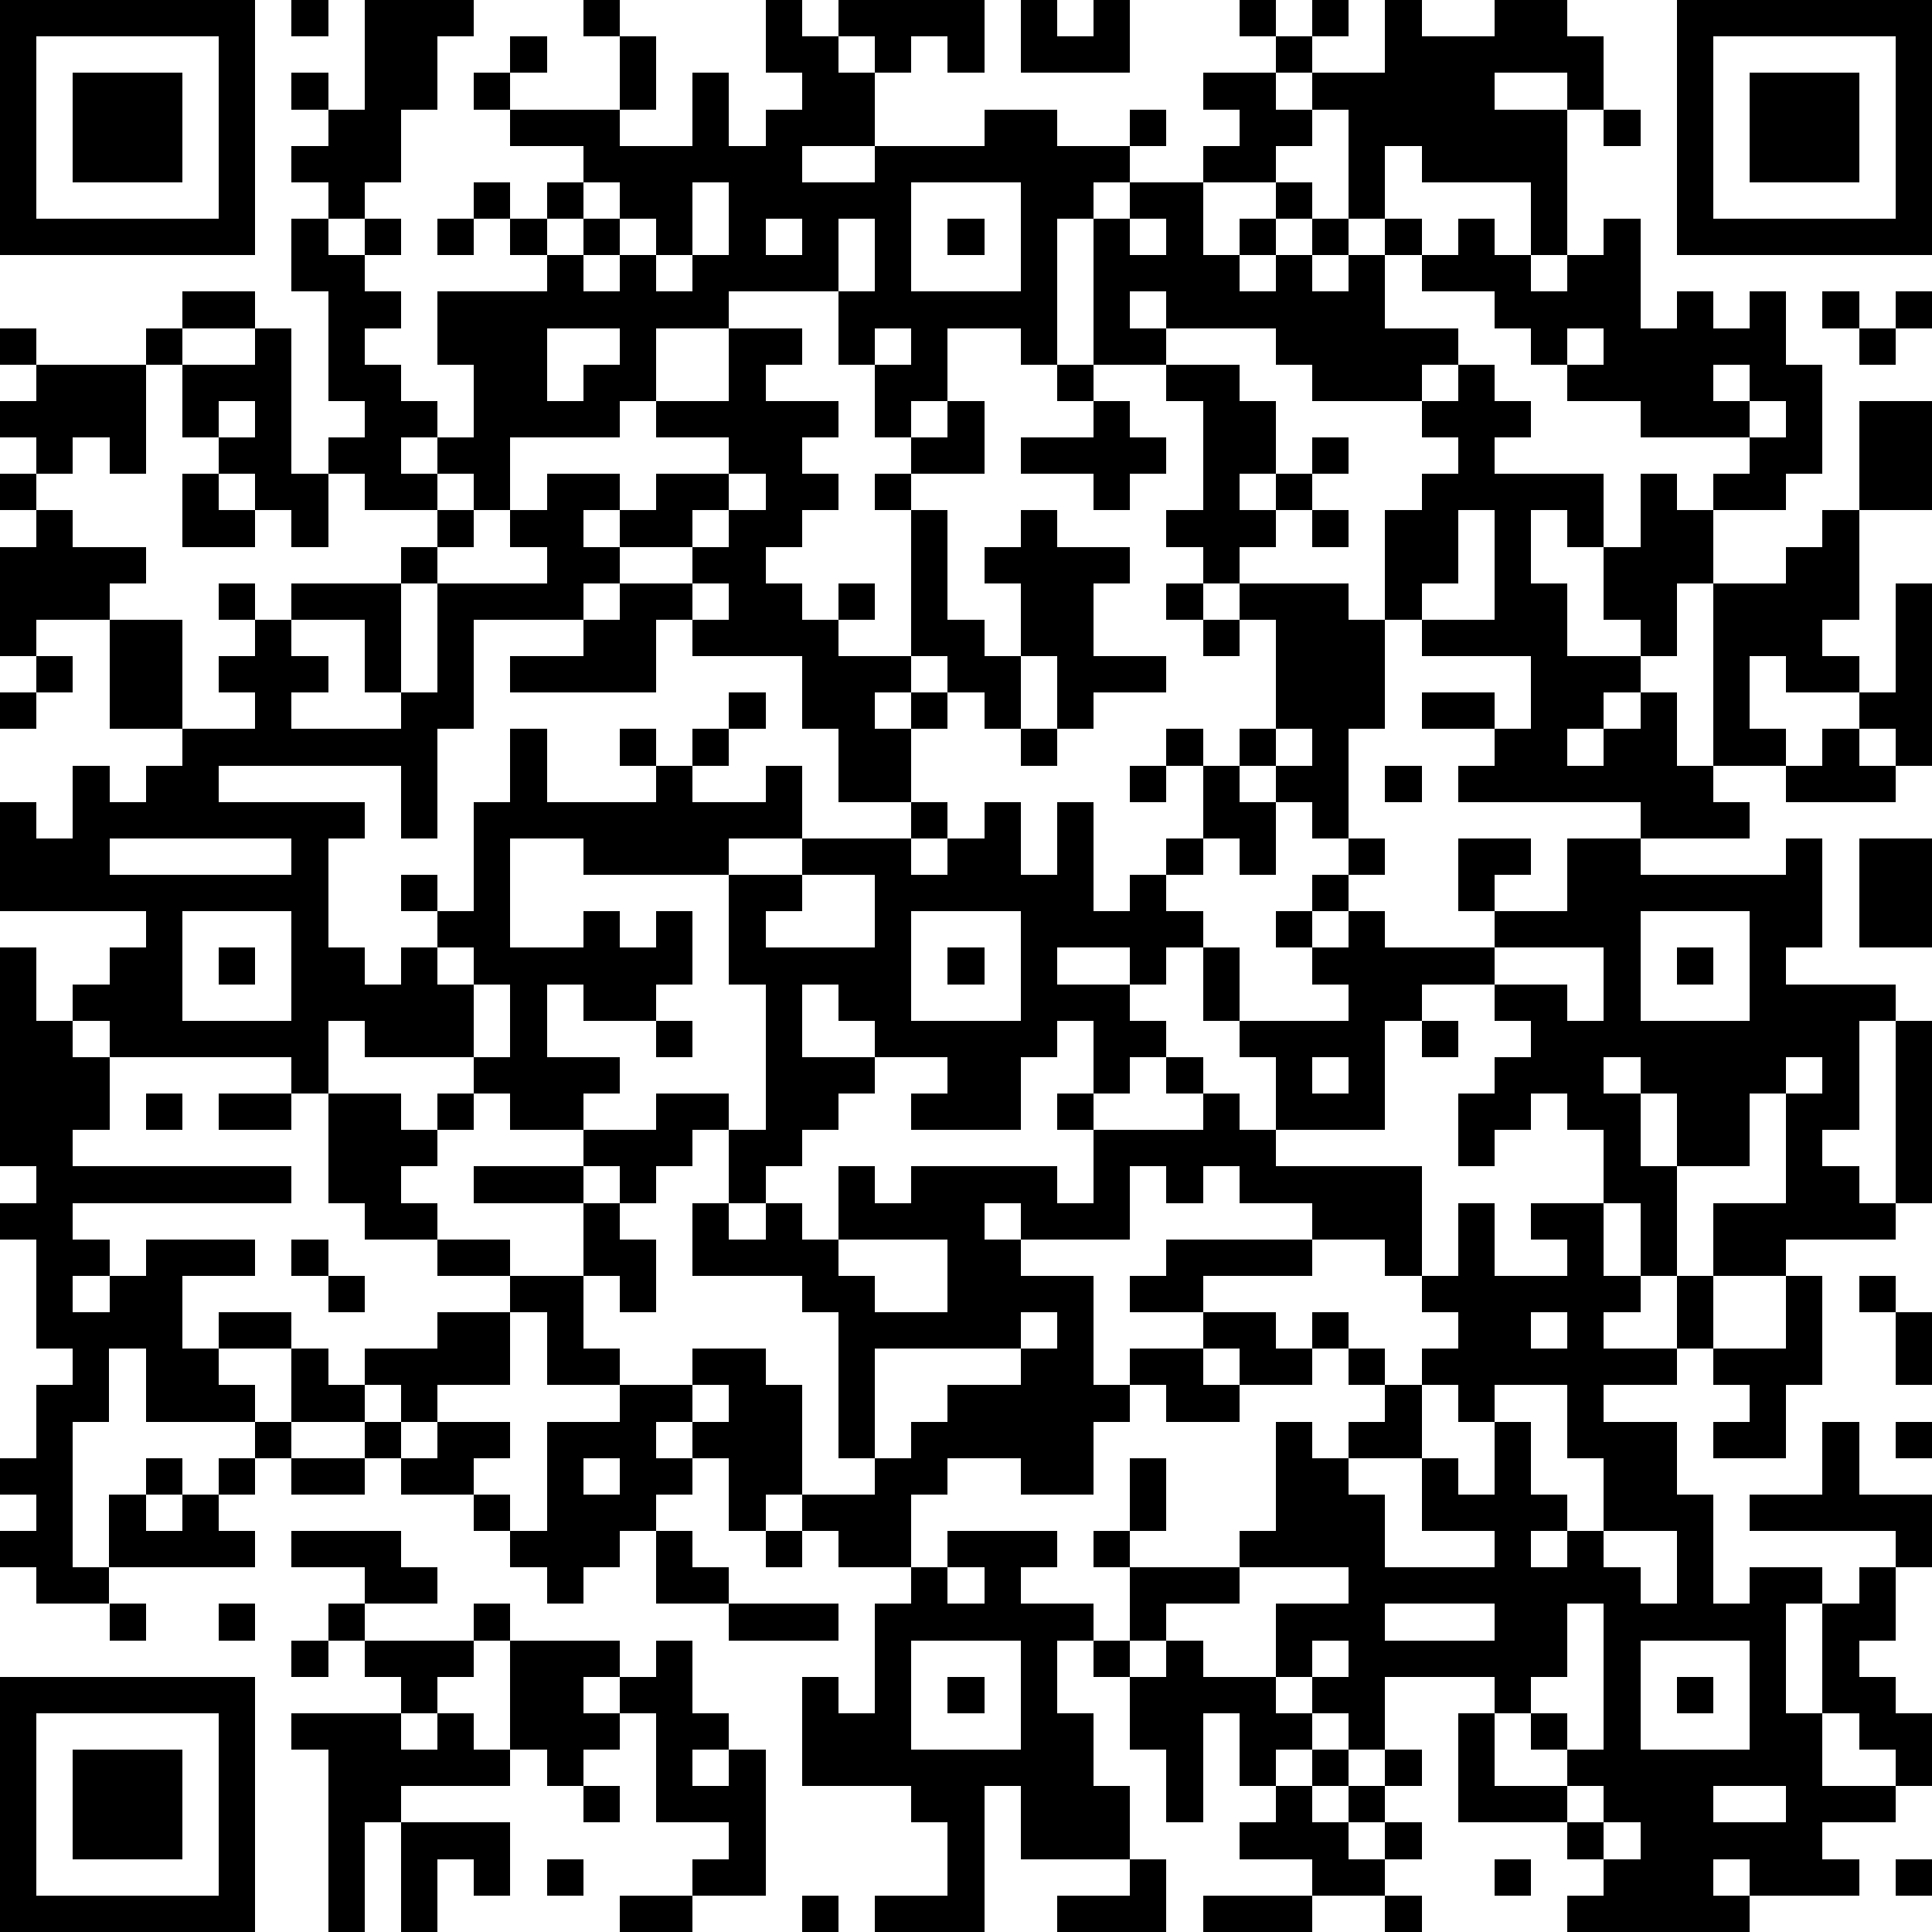 <?xml version="1.0" standalone="yes"?><svg version="1.1" xmlns="http://www.w3.org/2000/svg" xmlns:xlink="http://www.w3.org/1999/xlink" xmlns:ev="http://www.w3.org/2001/xml-events" width="212" height="212" shape-rendering="crispEdges"><path d="M0 0h7v7h-7zM8 0h1v1h-1zM10 0h3v1h-1v2h-1v2h-1v1h-1v-1h-1v-1h1v-1h-1v-1h1v1h1zM16 0h1v1h-1zM21 0h1v1h1v-1h4v2h-1v-1h-1v1h-1v-1h-1v1h1v2h-2v1h2v-1h3v-1h2v1h2v-1h1v1h-1v1h-1v1h-1v4h-1v-1h-2v2h-1v1h-1v-2h-1v-2h-3v1h-2v2h-1v1h-3v2h-1v-1h-1v-1h-1v1h1v1h-2v-1h-1v-1h1v-1h-1v-3h-1v-2h1v1h1v-1h1v1h-1v1h1v1h-1v1h1v1h1v1h1v-2h-1v-2h3v-1h-1v-1h-1v-1h1v1h1v-1h1v-1h-2v-1h-1v-1h1v-1h1v1h-1v1h3v-2h1v2h-1v1h2v-2h1v2h1v-1h1v-1h-1zM28 0h1v1h1v-1h1v2h-3zM34 0h1v1h-1zM36 0h1v1h-1zM38 0h1v1h2v-1h2v1h1v2h-1v-1h-2v1h2v4h-1v-2h-3v-1h-1v2h-1v-3h-1v-1h-1v-1h1v1h2zM46 0h7v7h-7zM1 1v5h5v-5zM47 1v5h5v-5zM2 2h3v3h-3zM33 2h2v1h1v1h-1v1h-2v-1h1v-1h-1zM48 2h3v3h-3zM44 3h1v1h-1zM16 5v1h-1v1h1v-1h1v-1zM19 5v2h-1v-1h-1v1h-1v1h1v-1h1v1h1v-1h1v-2zM25 5v3h3v-3zM31 5h2v2h1v-1h1v-1h1v1h-1v1h-1v1h1v-1h1v-1h1v1h-1v1h1v-1h1v-1h1v1h-1v2h2v1h-1v1h-3v-1h-1v-1h-3v-1h-1v1h1v1h-2v-4h1zM12 6h1v1h-1zM21 6v1h1v-1zM23 6v2h1v-2zM26 6h1v1h-1zM31 6v1h1v-1zM40 6h1v1h1v1h1v-1h1v-1h1v3h1v-1h1v1h1v-1h1v2h1v3h-1v1h-2v-1h1v-1h-3v-1h-2v-1h-1v-1h-1v-1h-2v-1h1zM5 8h2v1h-2zM50 8h1v1h-1zM52 8h1v1h-1zM0 9h1v1h-1zM4 9h1v1h-1zM7 9h1v4h1v2h-1v-1h-1v-1h-1v-1h-1v-2h2zM15 9v2h1v-1h1v-1zM20 9h2v1h-1v1h2v1h-1v1h1v1h-1v1h-1v1h1v1h1v-1h1v1h-1v1h2v-4h-1v-1h1v-1h1v-1h1v2h-2v1h1v3h1v1h1v-2h-1v-1h1v-1h1v1h2v1h-1v2h2v1h-2v1h-1v-2h-1v2h-1v-1h-1v-1h-1v1h-1v1h1v-1h1v1h-1v2h-2v-2h-1v-2h-3v-1h-1v2h-4v-1h2v-1h-3v3h-1v3h-1v-2h-5v1h4v1h-1v3h1v1h1v-1h1v-1h-1v-1h1v1h1v-3h1v-2h1v2h3v-1h-1v-1h1v1h1v-1h1v-1h1v1h-1v1h-1v1h2v-1h1v2h-2v1h-4v-1h-2v3h2v-1h1v1h1v-1h1v2h-1v1h-2v-1h-1v2h2v1h-1v1h-2v-1h-1v-1h-3v-1h-1v2h-1v-1h-5v-1h-1v-1h1v-1h1v-1h-4v-3h1v1h1v-2h1v1h1v-1h1v-1h-2v-3h-2v1h-1v-3h1v-1h-1v-1h1v-1h-1v-1h1v-1h3v3h-1v-1h-1v1h-1v1h1v1h2v1h-1v1h2v3h2v-1h-1v-1h1v-1h-1v-1h1v1h1v-1h3v-1h1v-1h1v1h-1v1h-1v3h-1v-2h-2v1h1v1h-1v1h3v-1h1v-3h3v-1h-1v-1h1v-1h2v1h-1v1h1v-1h1v-1h2v-1h-2v-1h2zM24 9v1h1v-1zM43 9v1h1v-1zM51 9h1v1h-1zM29 10h1v1h-1zM32 10h2v1h1v2h-1v1h1v-1h1v-1h1v1h-1v1h-1v1h-1v1h-1v-1h-1v-1h1v-3h-1zM40 10h1v1h1v1h-1v1h3v2h-1v-1h-1v2h1v2h2v-1h-1v-2h1v-2h1v1h1v2h-1v2h-1v1h-1v1h-1v1h1v-1h1v-1h1v2h1v-5h2v-1h1v-1h1v-3h2v3h-2v3h-1v1h1v1h-2v-1h-1v2h1v1h-2v1h1v1h-3v-1h-5v-1h1v-1h-2v-1h2v1h1v-2h-3v-1h-1v-3h1v-1h1v-1h-1v-1h1zM47 10v1h1v-1zM6 11v1h1v-1zM30 11h1v1h1v1h-1v1h-1v-1h-2v-1h2zM48 11v1h1v-1zM5 13h1v1h1v1h-2zM20 13v1h-1v1h-2v1h-1v1h1v-1h2v-1h1v-1h1v-1zM36 14h1v1h-1zM40 14v2h-1v1h2v-3zM19 16v1h1v-1zM32 16h1v1h-1zM34 16h3v1h1v3h-1v3h-1v-1h-1v-1h-1v-1h1v-3h-1zM52 16h1v5h-1v-1h-1v-1h1zM33 17h1v1h-1zM1 18h1v1h-1zM0 19h1v1h-1zM28 20h1v1h-1zM32 20h1v1h-1zM35 20v1h1v-1zM50 20h1v1h1v1h-3v-1h1zM31 21h1v1h-1zM33 21h1v1h1v2h-1v-1h-1zM38 21h1v1h-1zM25 22h1v1h-1zM27 22h1v2h1v-2h1v3h1v-1h1v-1h1v1h-1v1h1v1h-1v1h-1v-1h-2v1h2v1h1v1h-1v1h-1v-2h-1v1h-1v2h-3v-1h1v-1h-2v-1h-1v-1h-1v2h2v1h-1v1h-1v1h-1v1h-1v-2h-1v1h-1v1h-1v-1h-1v-1h2v-1h2v1h1v-4h-1v-3h2v-1h3v1h1v-1h1zM3 23v1h5v-1zM37 23h1v1h-1zM40 23h2v1h-1v1h-1zM43 23h2v1h4v-1h1v3h-1v1h3v1h-1v3h-1v1h1v1h1v-5h1v5h-1v1h-3v1h-2v-2h2v-3h-1v2h-2v-2h-1v-1h-1v1h1v2h1v3h-1v-2h-1v-2h-1v-1h-1v1h-1v1h-1v-2h1v-1h1v-1h-1v-1h-2v1h-1v3h-3v-2h-1v-1h-1v-2h1v2h3v-1h-1v-1h-1v-1h1v-1h1v1h-1v1h1v-1h1v1h3v-1h2zM51 23h2v3h-2zM22 24v1h-1v1h3v-2zM5 25v3h3v-3zM25 25v3h3v-3zM45 25v3h3v-3zM0 26h1v2h1v1h1v2h-1v1h6v1h-6v1h1v1h-1v1h1v-1h1v-1h3v1h-2v2h1v-1h2v1h-2v1h1v1h-3v-2h-1v2h-1v4h1v-2h1v-1h1v1h-1v1h1v-1h1v-1h1v-1h1v-2h1v1h1v-1h2v-1h2v-1h-2v-1h-2v-1h-1v-3h2v1h1v-1h1v1h-1v1h-1v1h1v1h2v1h2v-2h-3v-1h3v1h1v1h1v2h-1v-1h-1v2h1v1h-2v-2h-1v2h-2v1h-1v-1h-1v1h-2v1h-1v1h-1v1h1v1h-4v1h-2v-1h-1v-1h1v-1h-1v-1h1v-2h1v-1h-1v-3h-1v-1h1v-1h-1zM6 26h1v1h-1zM12 26v1h1v-1zM26 26h1v1h-1zM41 26v1h2v1h1v-2zM46 26h1v1h-1zM13 27v2h1v-2zM18 28h1v1h-1zM39 28h1v1h-1zM32 29h1v1h-1zM36 29v1h1v-1zM49 29v1h1v-1zM4 30h1v1h-1zM6 30h2v1h-2zM29 30h1v1h-1zM33 30h1v1h1v1h4v3h-1v-1h-2v-1h-2v-1h-1v1h-1v-1h-1v2h-3v-1h-1v1h1v1h2v3h1v-1h2v-1h-2v-1h1v-1h4v1h-3v1h2v1h1v-1h1v1h-1v1h-2v-1h-1v1h1v1h-2v-1h-1v1h-1v2h-2v-1h-2v1h-1v2h-2v-1h-1v-1h-1v1h-1v-2h-1v-1h-1v1h1v1h-1v1h-1v1h-1v1h-1v-1h-1v-1h-1v-1h-2v-1h-1v-1h1v1h1v-1h2v1h-1v1h1v1h1v-3h2v-1h2v-1h2v1h1v3h2v-1h-1v-4h-1v-1h-3v-2h1v1h1v-1h1v1h1v-2h1v1h1v-1h4v1h1v-2h3zM40 33h1v2h2v-1h-1v-1h2v2h1v1h-1v1h2v-2h1v2h-1v1h-2v1h2v2h1v3h1v-1h2v1h-1v3h1v-3h1v-1h1v-1h-4v-1h2v-2h1v2h2v2h-1v2h-1v1h1v1h1v2h-1v-1h-1v-1h-1v2h2v1h-2v1h1v1h-3v-1h-1v1h1v1h-5v-1h1v-1h-1v-1h-3v-3h1v-1h-3v2h-1v-1h-1v-1h-1v-2h2v-1h-3v-1h1v-3h1v1h1v-1h1v-1h-1v-1h1v1h1v-1h1v-1h-1v-1h1zM8 34h1v1h-1zM23 34v1h1v1h2v-2zM9 35h1v1h-1zM49 35h1v3h-1v2h-2v-1h1v-1h-1v-1h2zM51 35h1v1h-1zM28 36v1h-4v3h1v-1h1v-1h2v-1h1v-1zM42 36v1h1v-1zM52 36h1v2h-1zM19 38v1h1v-1zM39 38v2h-2v1h1v2h3v-1h-2v-2h1v1h1v-2h-1v-1zM41 38v1h1v2h1v1h-1v1h1v-1h1v-2h-1v-2zM52 39h1v1h-1zM8 40h2v1h-2zM16 40v1h1v-1zM31 40h1v2h-1zM8 42h3v1h1v1h-2v-1h-2zM18 42h1v1h1v1h-2zM21 42h1v1h-1zM26 42h3v1h-1v1h2v1h-1v2h1v2h1v2h-3v-2h-1v4h-3v-1h2v-2h-1v-1h-3v-3h1v1h1v-3h1v-1h1zM30 42h1v1h-1zM44 42v1h1v1h1v-2zM26 43v1h1v-1zM31 43h3v1h-2v1h-1zM3 44h1v1h-1zM6 44h1v1h-1zM9 44h1v1h-1zM13 44h1v1h-1zM20 44h3v1h-3zM38 44v1h3v-1zM43 44v2h-1v1h-1v2h2v-1h-1v-1h1v1h1v-4zM8 45h1v1h-1zM10 45h3v1h-1v1h-1v-1h-1zM14 45h3v1h-1v1h1v-1h1v-1h1v2h1v1h-1v1h1v-1h1v4h-2v-1h1v-1h-2v-3h-1v1h-1v1h-1v-1h-1zM25 45v3h3v-3zM30 45h1v1h-1zM32 45h1v1h2v1h1v1h-1v1h-1v-2h-1v3h-1v-2h-1v-2h1zM36 45v1h1v-1zM45 45v3h3v-3zM0 46h7v7h-7zM26 46h1v1h-1zM46 46h1v1h-1zM1 47v5h5v-5zM8 47h3v1h1v-1h1v1h1v1h-3v1h-1v3h-1v-5h-1zM2 48h3v3h-3zM36 48h1v1h-1zM38 48h1v1h-1zM16 49h1v1h-1zM35 49h1v1h1v-1h1v1h-1v1h1v-1h1v1h-1v1h-2v-1h-2v-1h1zM43 49v1h1v-1zM47 49v1h2v-1zM11 50h3v2h-1v-1h-1v2h-1zM44 50v1h1v-1zM15 51h1v1h-1zM31 51h1v2h-3v-1h2zM41 51h1v1h-1zM52 51h1v1h-1zM17 52h2v1h-2zM22 52h1v1h-1zM33 52h3v1h-3zM38 52h1v1h-1z" style="fill:#000" transform="translate(0,0) scale(4)"/></svg>